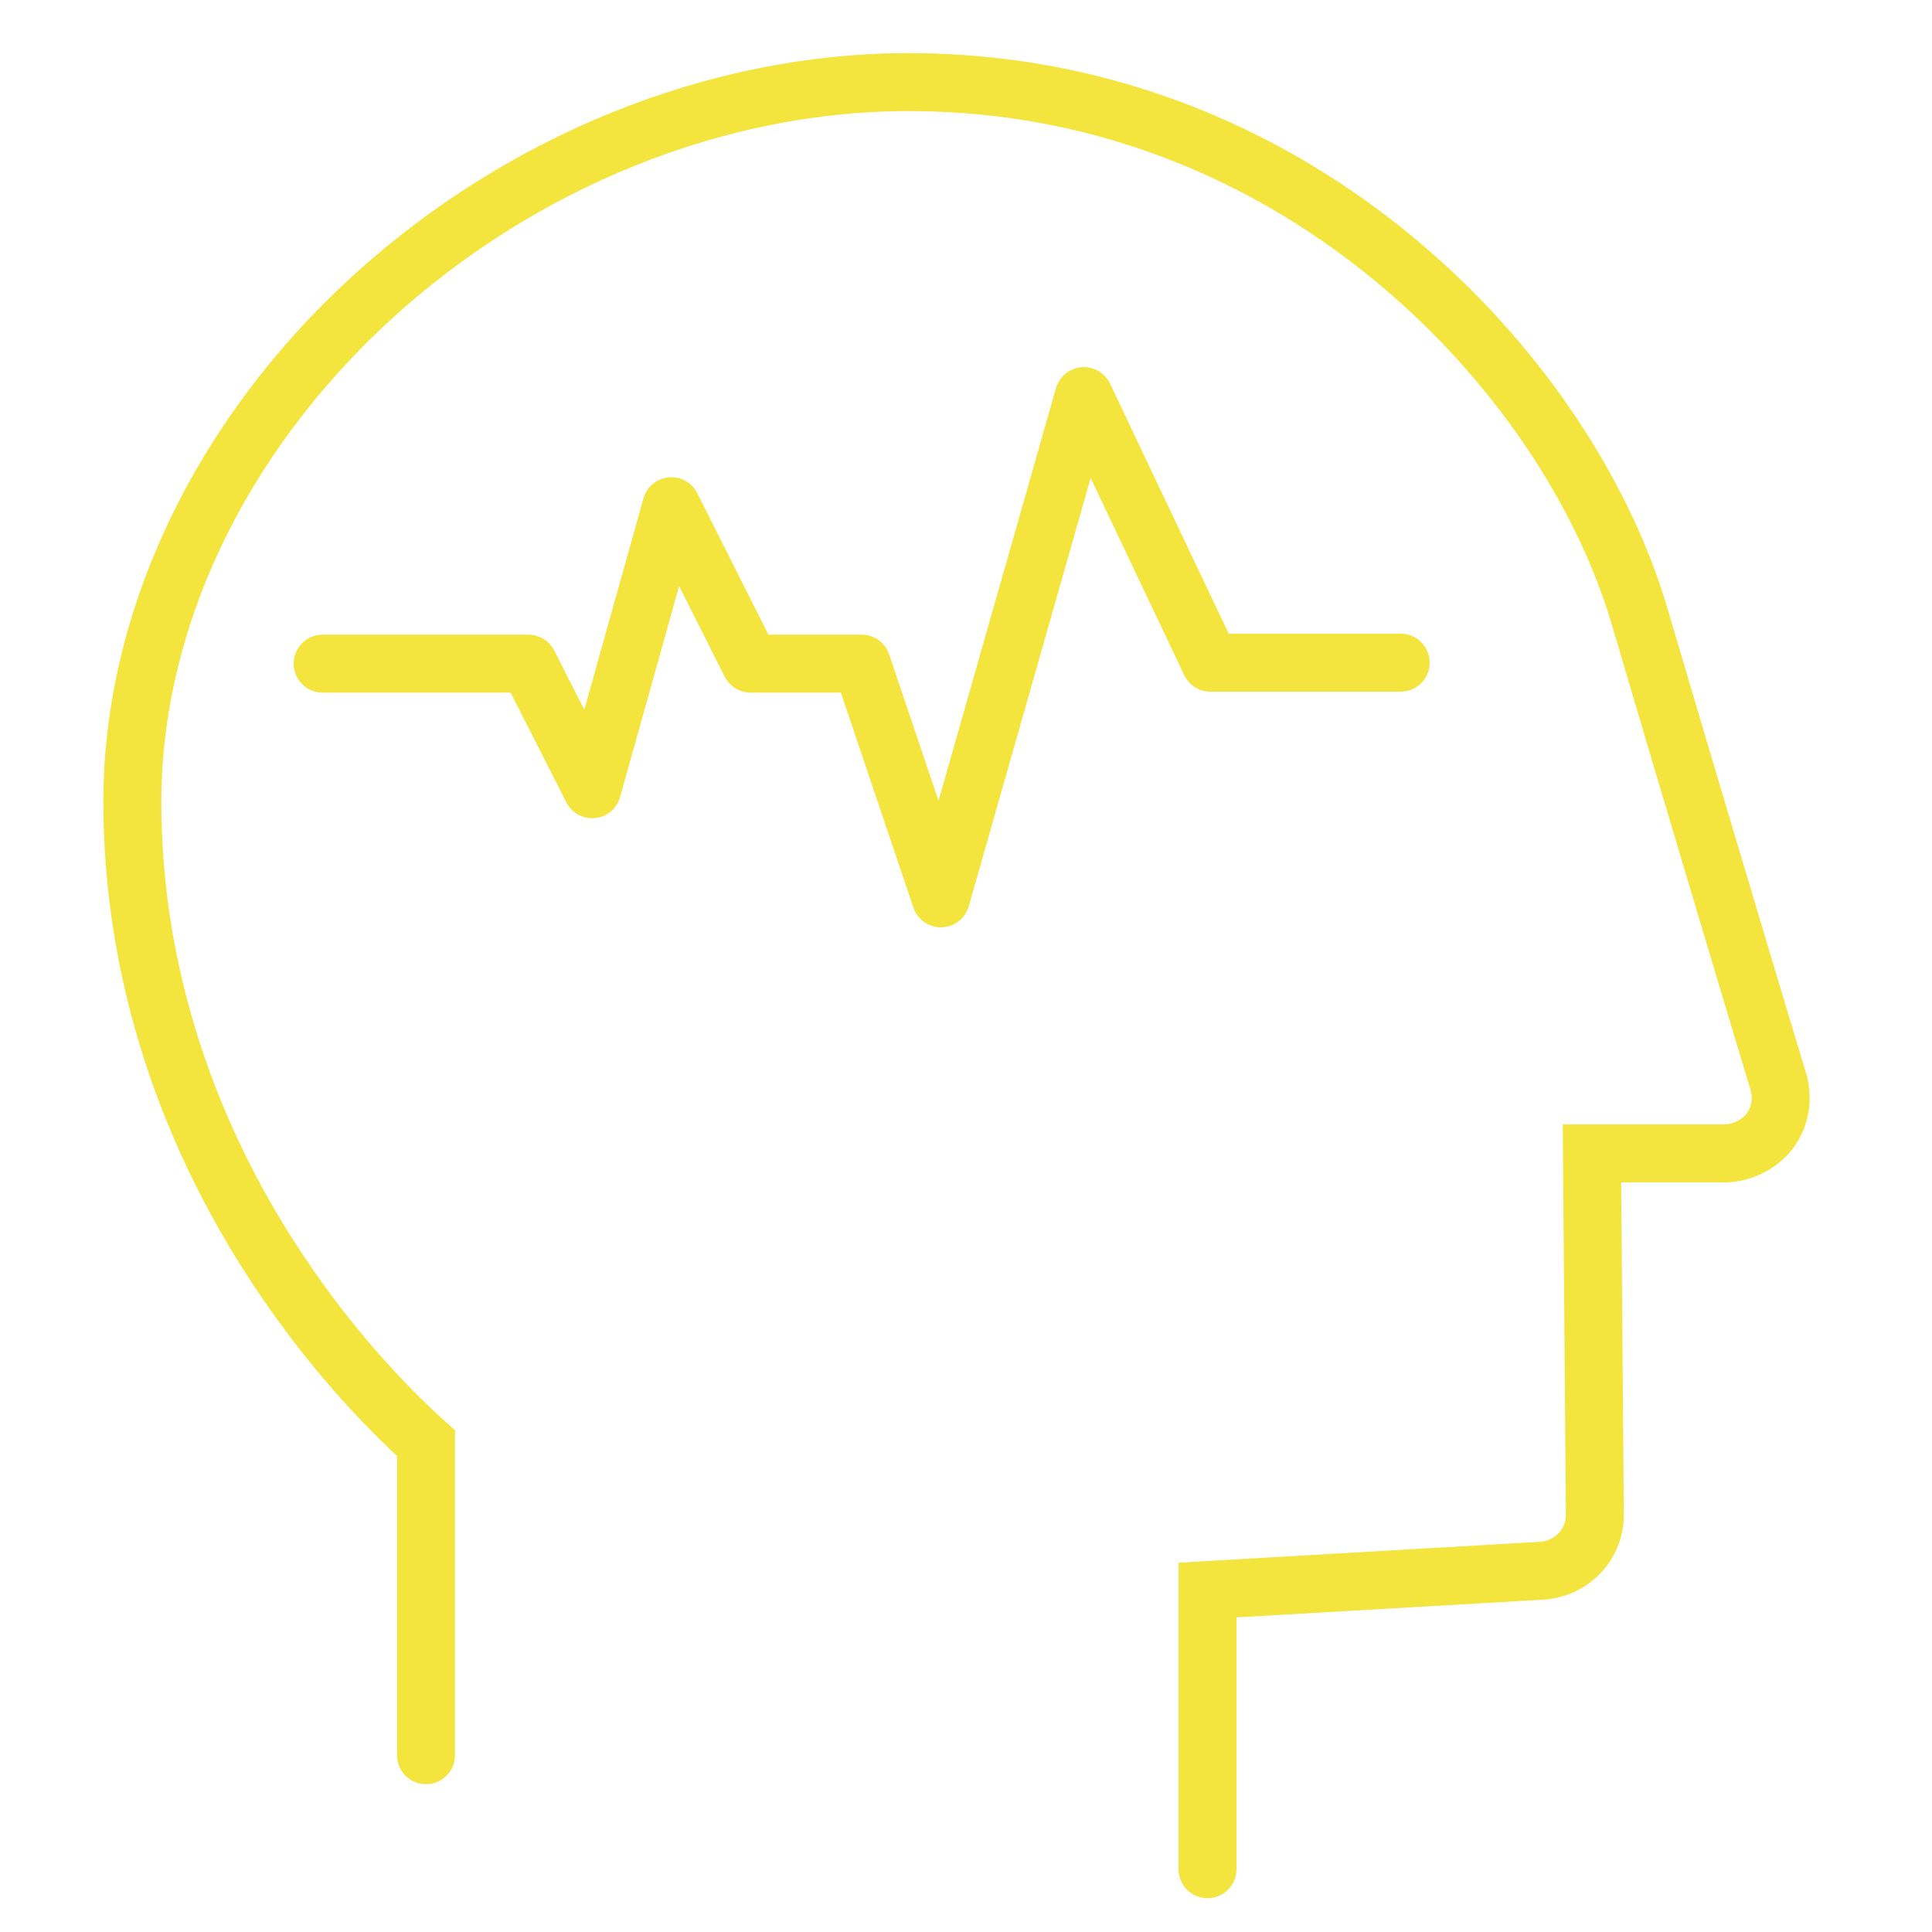 <?xml version="1.0" encoding="utf-8"?>
<!-- Generator: Adobe Illustrator 24.0.1, SVG Export Plug-In . SVG Version: 6.00 Build 0)  -->
<svg version="1.1" id="Ebene_1" xmlns="http://www.w3.org/2000/svg" xmlns:xlink="http://www.w3.org/1999/xlink" x="0px" y="0px"
	 viewBox="0 0 200 200" style="enable-background:new 0 0 200 200;" xml:space="preserve">
<style type="text/css">
	.st0{fill:none;stroke:#F3E43E;stroke-width:6;stroke-linecap:round;}
	.st1{fill:none;stroke:#F3E43E;stroke-width:6;stroke-linecap:round;stroke-linejoin:round;}
</style>
<g>
	<g>
		<g transform="translate(8, 5)">
			<path class="st0" d="M117,188.5v-28.9l34.6-2c3.1-0.2,5.5-2.7,5.5-5.8l-0.3-37.4h13.7c1.8,0,3.6-0.9,4.7-2.3
				c1.1-1.5,1.4-3.3,0.9-5.1c-0.1-0.3-8.1-26.9-14.4-48.3c-3.9-13.1-12.9-26.4-24.8-36.4C126.7,13.7,109.6,3.5,86,3.5
				c-19.8,0-40.1,8.2-55.6,22.4C14.7,40.3,5.7,59.3,5.7,78c0,17.5,5.6,34.8,16.2,50.1c5.6,8.1,11.2,13.6,14.2,16.3v32.3"/>
			<path class="st1" d="M25.4,63.7h21.3l6.6,13l8.2-29.3l8.2,16.3h11.5L89.4,88l14.8-52l13.1,27.6h19.7"/>
		</g>
	</g>
</g>
</svg>
